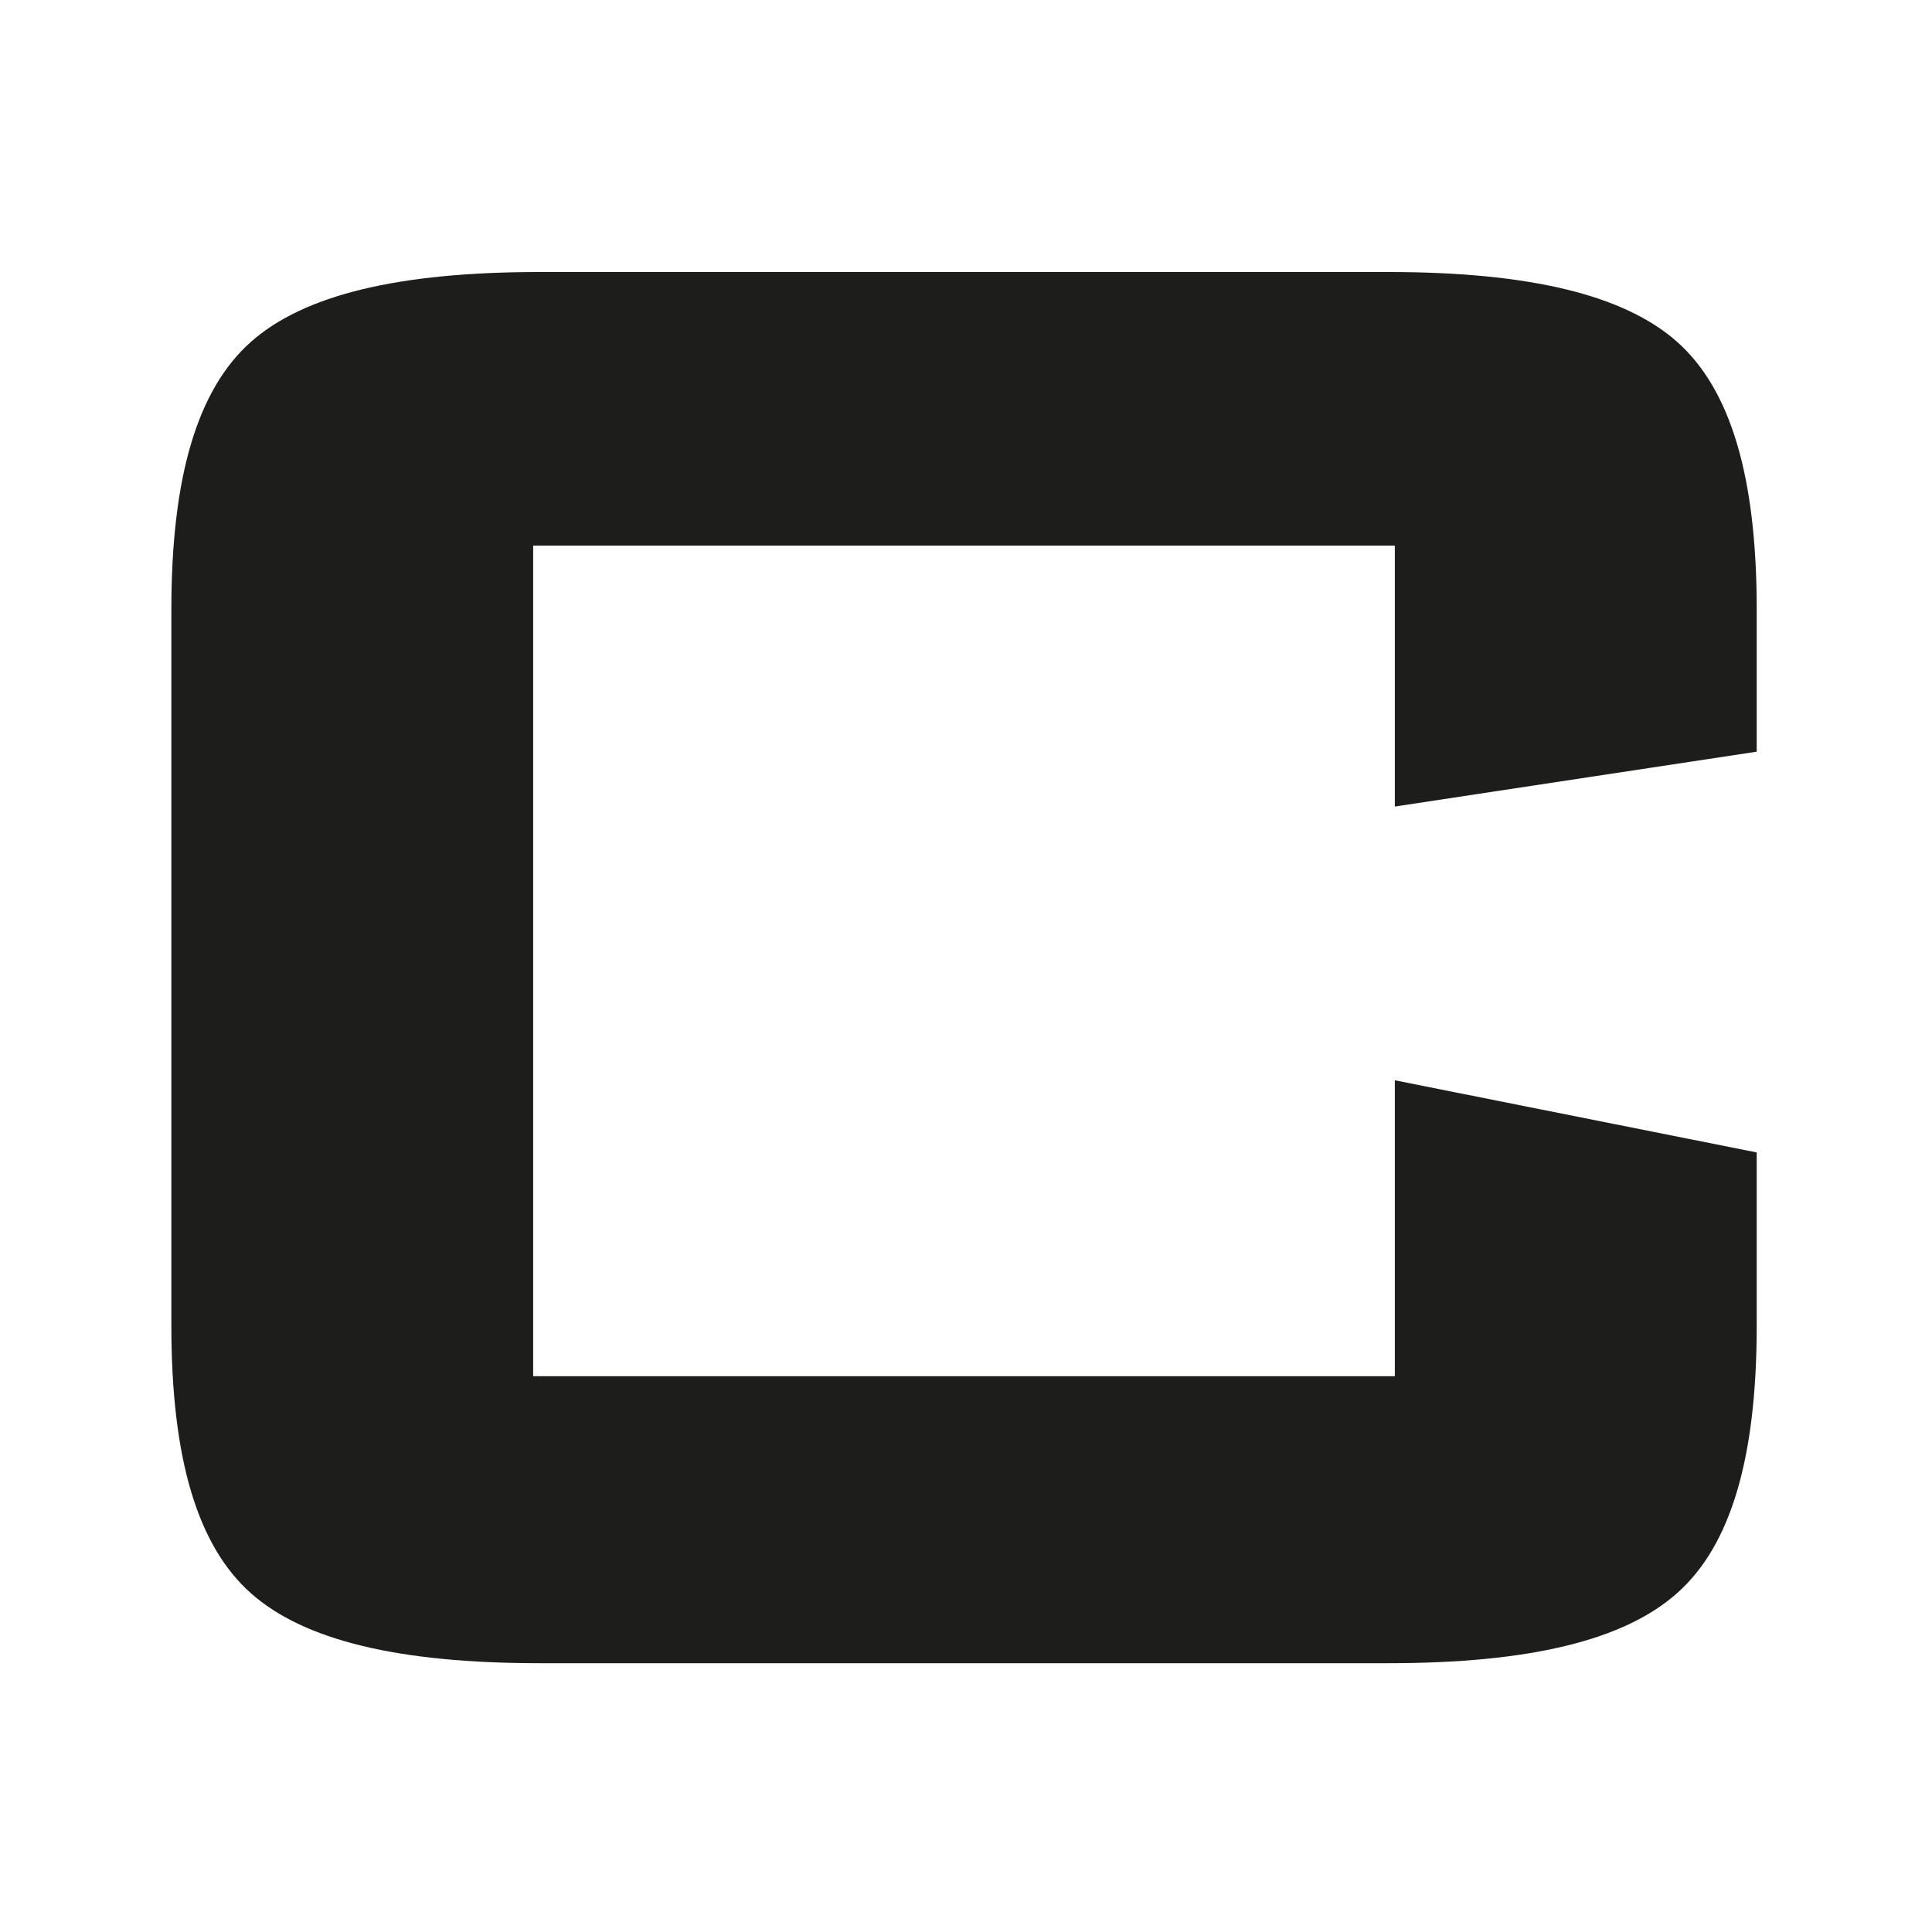 <svg xmlns="http://www.w3.org/2000/svg" xmlns:xlink="http://www.w3.org/1999/xlink" id="Livello_1" x="0px" y="0px" viewBox="0 0 300 300" style="enable-background:new 0 0 300 300;" xml:space="preserve"><style type="text/css">	.st0{fill:#1D1D1B;}</style><g>	<path class="st0" d="M215.59,258.26H83.79c-21.92,0-36.59-3.55-44.81-10.85c-8.32-7.36-12.37-20.94-12.37-41.5V94.58  c0-20.56,4.05-34.14,12.37-41.51c8.24-7.29,22.89-10.83,44.81-10.83h131.8c21.91,0,36.58,3.54,44.82,10.83  c8.32,7.38,12.37,20.95,12.37,41.51v22.14l-56.19,8.52V84.72H82.79v128.98h133.8v-45.95l56.19,11.2v26.94  c0,20.56-4.05,34.14-12.37,41.5C252.18,254.71,237.52,258.26,215.59,258.26z"></path></g></svg>